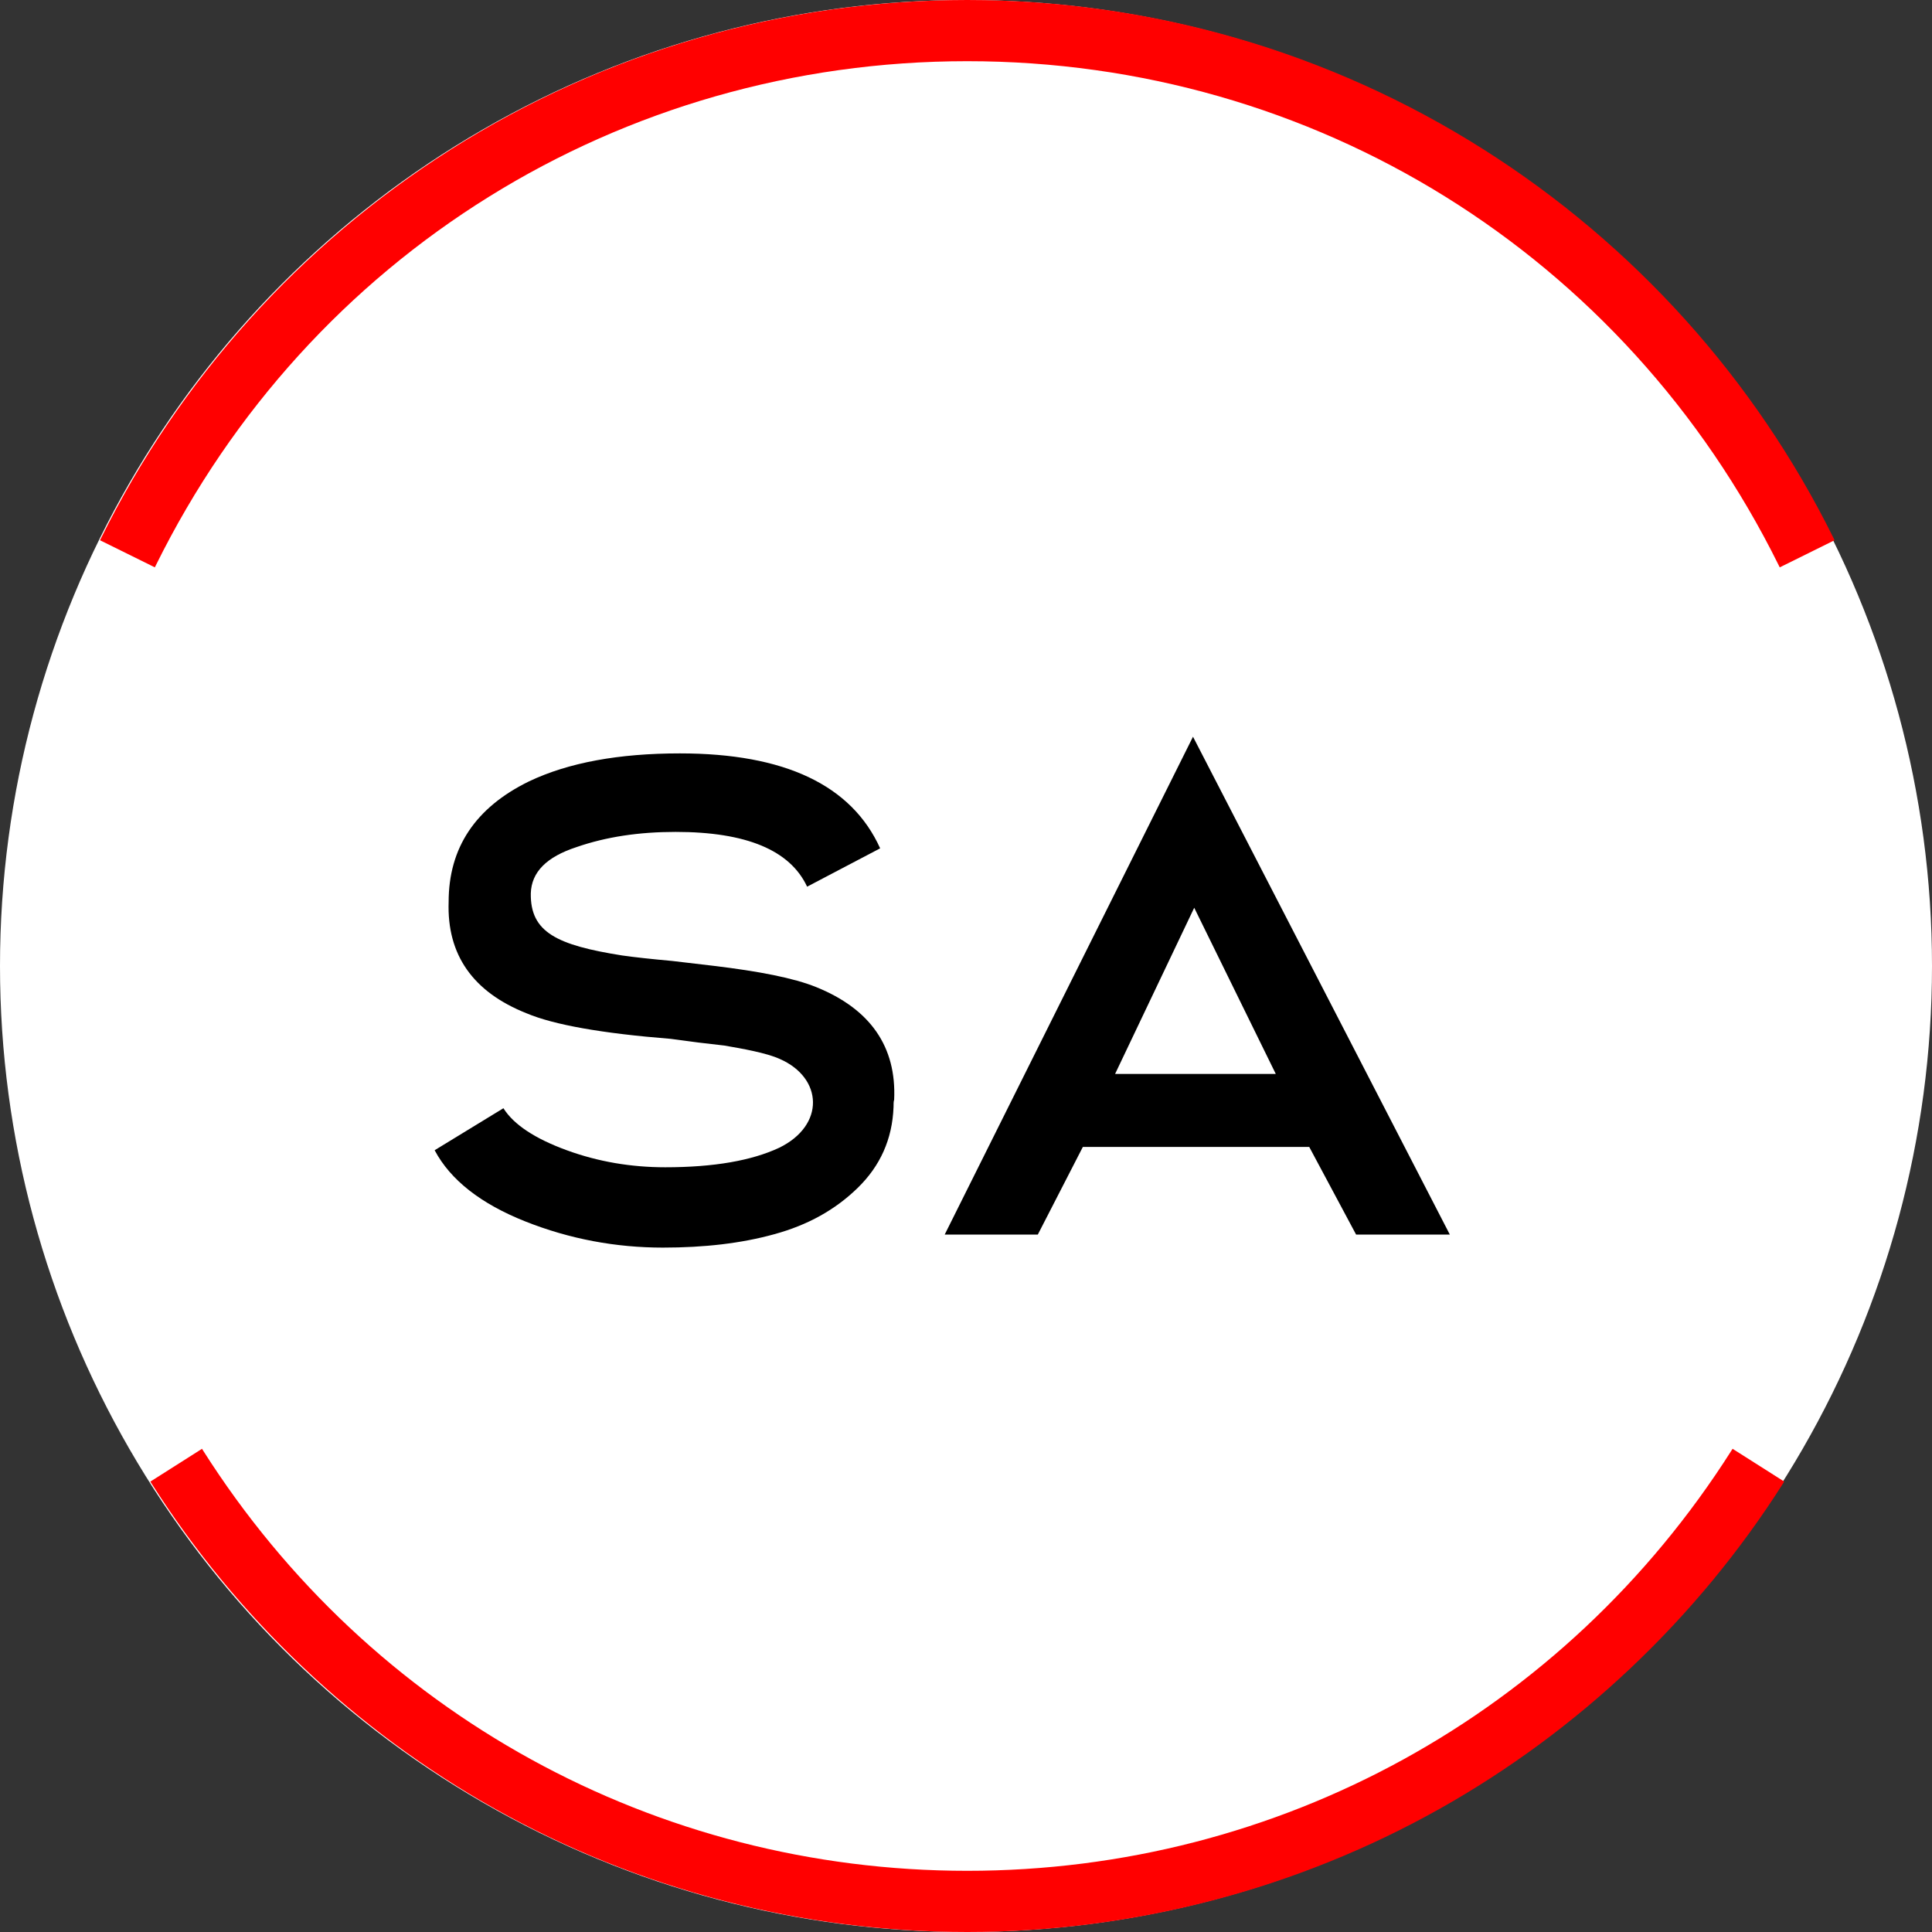 <svg xmlns="http://www.w3.org/2000/svg" width="512" height="512" viewBox="0 0 512 512" fill="none"><rect x="0" y="0" width="512" height="512" fill="#333333" stroke="none"/><circle cx="256" cy="256" r="256" fill="white"></circle><path d="M175.669 330.629C163.249 330.629 150.991 328.372 139.217 323.694C127.443 319.016 119.378 312.726 115.185 304.822L133.411 293.693C136.153 298.049 141.798 301.757 150.185 304.822C158.572 307.888 167.281 309.339 176.314 309.339C189.217 309.339 199.217 307.564 206.475 304.177C218.733 298.211 218.088 285.629 206.636 280.629C203.088 279.016 196.636 277.887 191.959 277.081L185.023 276.274L177.765 275.307C159.54 273.854 146.798 271.596 139.54 268.532C125.346 262.888 118.411 253.046 118.894 239.013C118.894 224.658 125.991 214.012 140.185 207.078C150.669 202.078 164.056 199.658 180.185 199.658C207.927 199.658 225.669 208.045 233.249 224.818L213.894 234.98C209.378 225.303 197.765 220.465 179.056 220.465C169.378 220.465 160.669 221.754 152.765 224.496C144.862 227.078 140.83 231.109 140.669 236.756C140.507 247.077 147.604 250.464 164.862 253.206C168.249 253.691 172.765 254.175 178.088 254.657L189.056 255.948C201.152 257.399 210.346 259.177 216.314 261.597C230.669 267.403 237.604 277.403 236.959 291.435C236.797 291.92 236.797 292.564 236.797 293.371C236.475 301.919 233.249 309.017 227.281 314.823C221.314 320.63 214.056 324.661 205.185 327.081C196.475 329.5 186.636 330.629 175.669 330.629Z" fill="black"></path><path d="M286.964 303.953L275.029 327.179H250.352L316.158 195.24L384.222 327.179H359.383L346.963 303.953H286.964ZM316.48 240.563L295.512 284.599H338.093L316.48 240.563Z" fill="black"></path><path d="M471.383 149.818L471.648 150.359L472.188 150.091L485.64 143.433L486.18 143.164L485.915 142.622C465.067 100.467 433.011 64.853 393.205 39.626C352.31 13.702 304.98 0 256.326 0C207.672 0 160.342 13.702 119.445 39.626C79.651 64.853 47.602 100.474 26.769 142.629L26.5 143.171L41.035 150.353L41.303 149.811C82.022 67.409 164.407 16.217 256.317 16.217C348.213 16.217 430.617 67.409 471.383 149.818Z" fill="#FF0000"></path><path d="M40.354 392.316L39.844 392.639L40.168 393.155C62.849 428.856 94.318 458.671 131.175 479.372C169.191 500.718 212.474 512 256.345 512C300.208 512 343.49 500.718 381.506 479.364C418.368 458.662 449.845 428.847 472.514 393.146L472.836 392.639L472.328 392.308L459.151 383.945L458.829 384.453C414.546 454.162 338.853 495.784 256.345 495.784C173.828 495.784 98.136 454.17 53.856 384.461L53.532 383.945L53.021 384.276L40.354 392.316Z" fill="#FF0000"></path></svg>